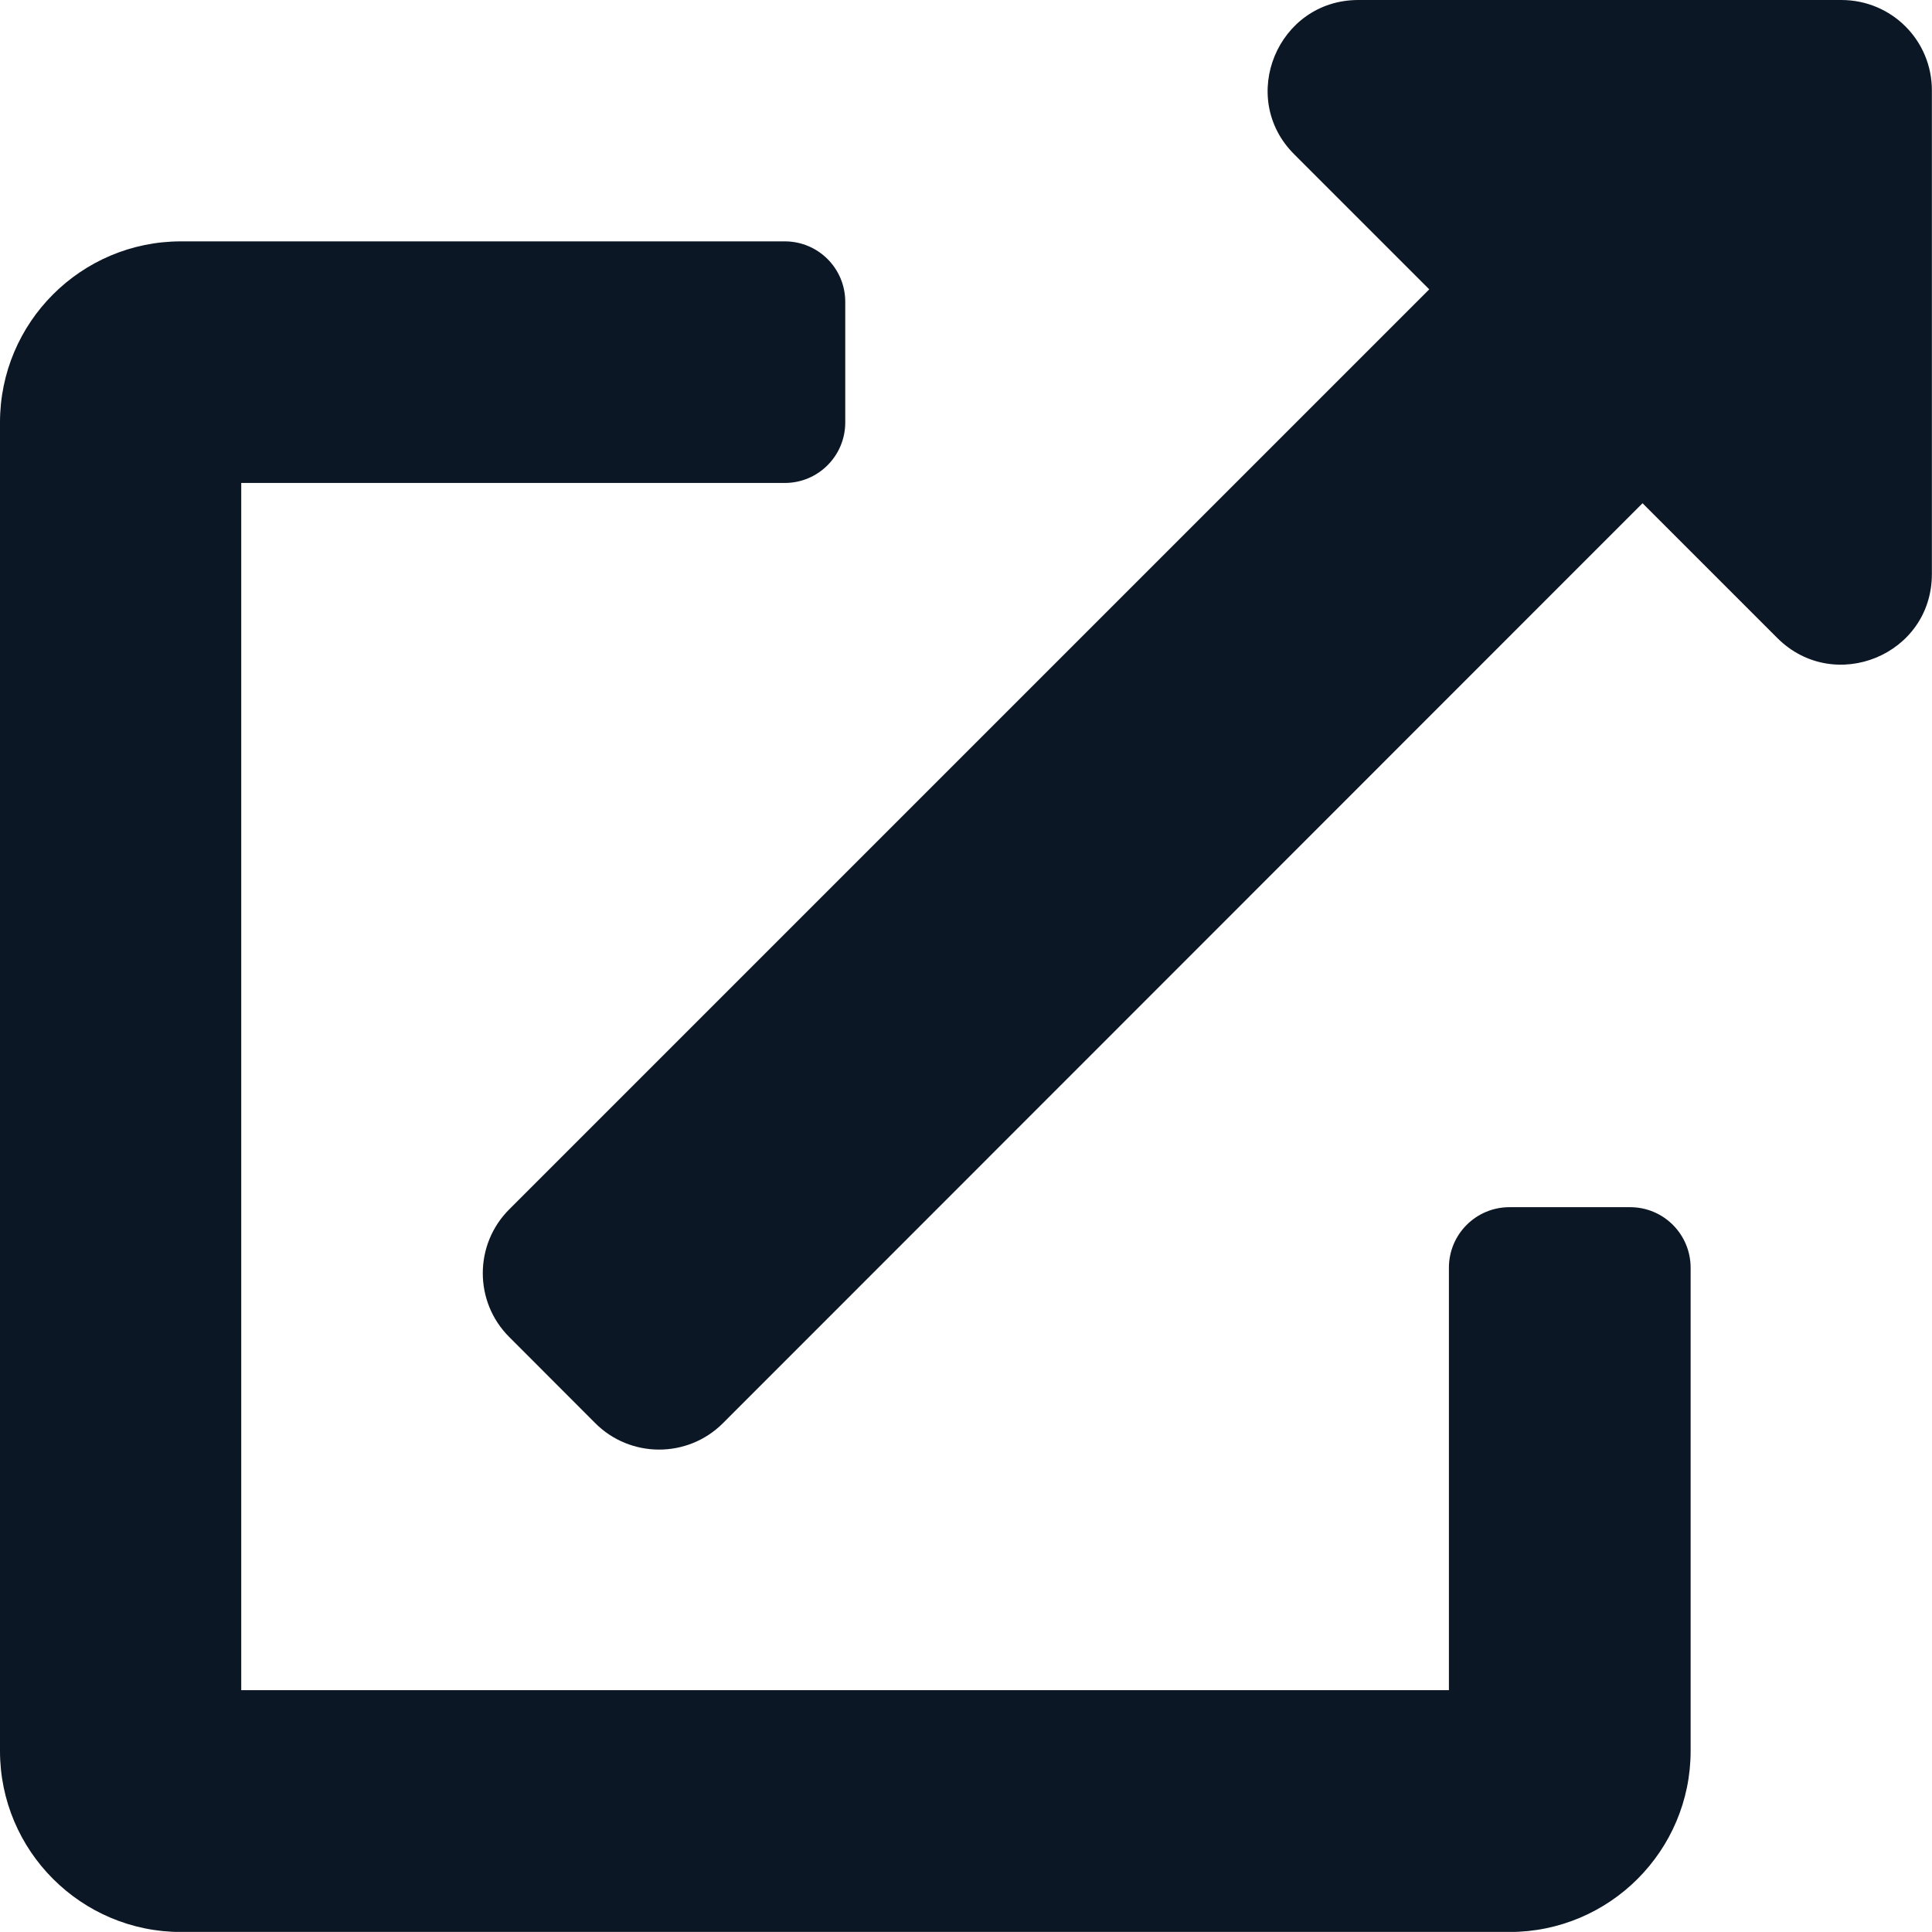 <?xml version="1.0" encoding="utf-8"?>
<!-- Generator: Adobe Illustrator 16.0.0, SVG Export Plug-In . SVG Version: 6.00 Build 0)  -->
<!DOCTYPE svg PUBLIC "-//W3C//DTD SVG 1.1//EN" "http://www.w3.org/Graphics/SVG/1.1/DTD/svg11.dtd">
<svg version="1.1" id="Layer_1" xmlns="http://www.w3.org/2000/svg" xmlns:xlink="http://www.w3.org/1999/xlink" x="0px" y="0px"
	 width="16.025px" height="16.024px" viewBox="289.628 412.933 16.025 16.024"
	 enable-background="new 289.628 412.933 16.025 16.024" xml:space="preserve">
<g>
	<path fill="#0C1725" d="M303.149,422.946h-1.001c-0.277,0-0.502,0.225-0.502,0.502v3.504h-10.017v-10.013h4.508
		c0.278,0,0.502-0.225,0.502-0.502v-1c0-0.278-0.224-0.502-0.502-0.502h-5.007c-0.83,0-1.502,0.673-1.502,1.502v11.019
		c0,0.829,0.673,1.502,1.502,1.502l0,0h11.018c0.83,0,1.503-0.673,1.503-1.502l0,0v-4.007
		C303.651,423.171,303.427,422.946,303.149,422.946z M304.901,412.933h-4.006c-0.67,0-1.005,0.812-0.53,1.282l1.118,1.118
		l-7.628,7.628c-0.296,0.292-0.296,0.769-0.004,1.061c0,0,0,0,0.004,0.004l0.708,0.709c0.292,0.295,0.769,0.295,1.061,0.003
		c0,0,0,0,0.003-0.003l7.625-7.628l1.118,1.118c0.47,0.47,1.282,0.143,1.282-0.531v-4.01
		C305.653,413.268,305.318,412.933,304.901,412.933z"/>
</g>
</svg>
